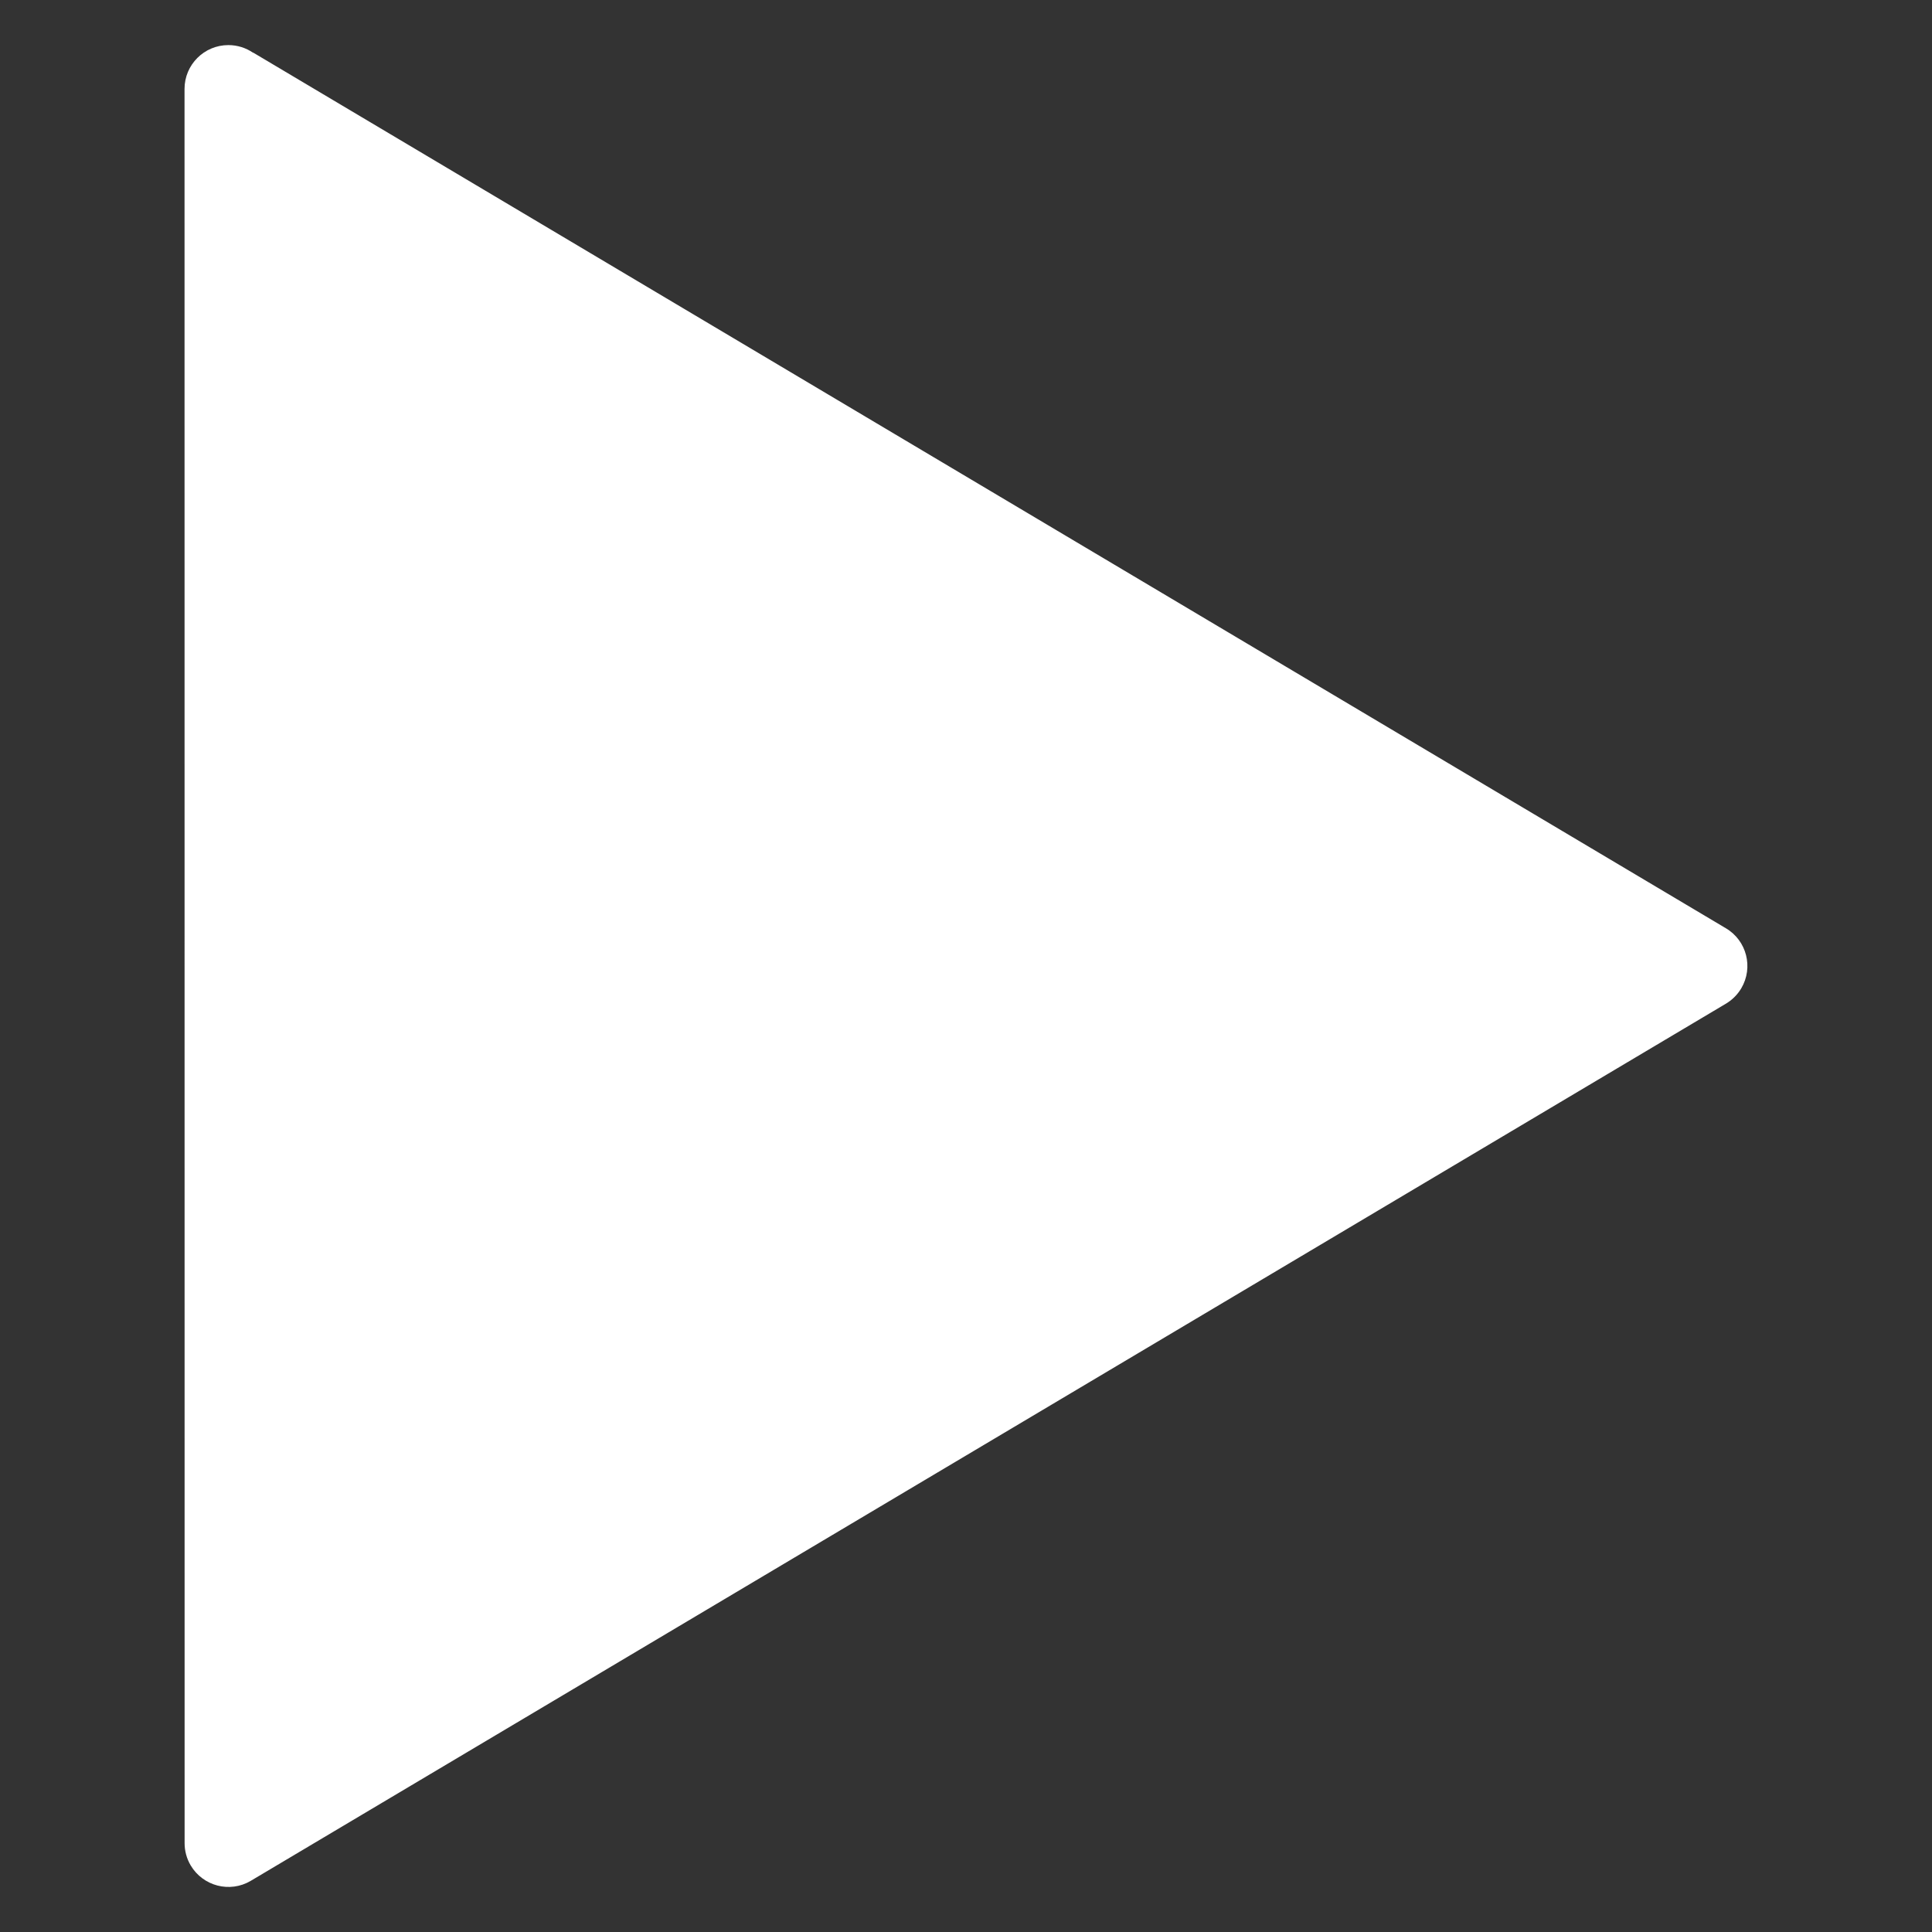 <?xml version="1.0" encoding="UTF-8"?> <svg xmlns="http://www.w3.org/2000/svg" viewBox="0 0 100 100" fill-rule="evenodd"><rect x="0" y="0" width="100" height="100" fill="#333333" stroke="none"/><path d="m13.105 2.723 76.227 45.324c1.078 0.637 1.434 2.027 0.797 3.106-0.207 0.348-0.488 0.617-0.816 0.809l-76.336 45.391c-1.078 0.637-2.465 0.277-3.106-0.797-0.215-0.363-0.316-0.762-0.316-1.152l-0.004-90.801c0-1.254 1.016-2.269 2.269-2.269 0.473 0 0.914 0.145 1.277 0.395z" fill-rule="evenodd" fill="#ffffff"></path></svg> 